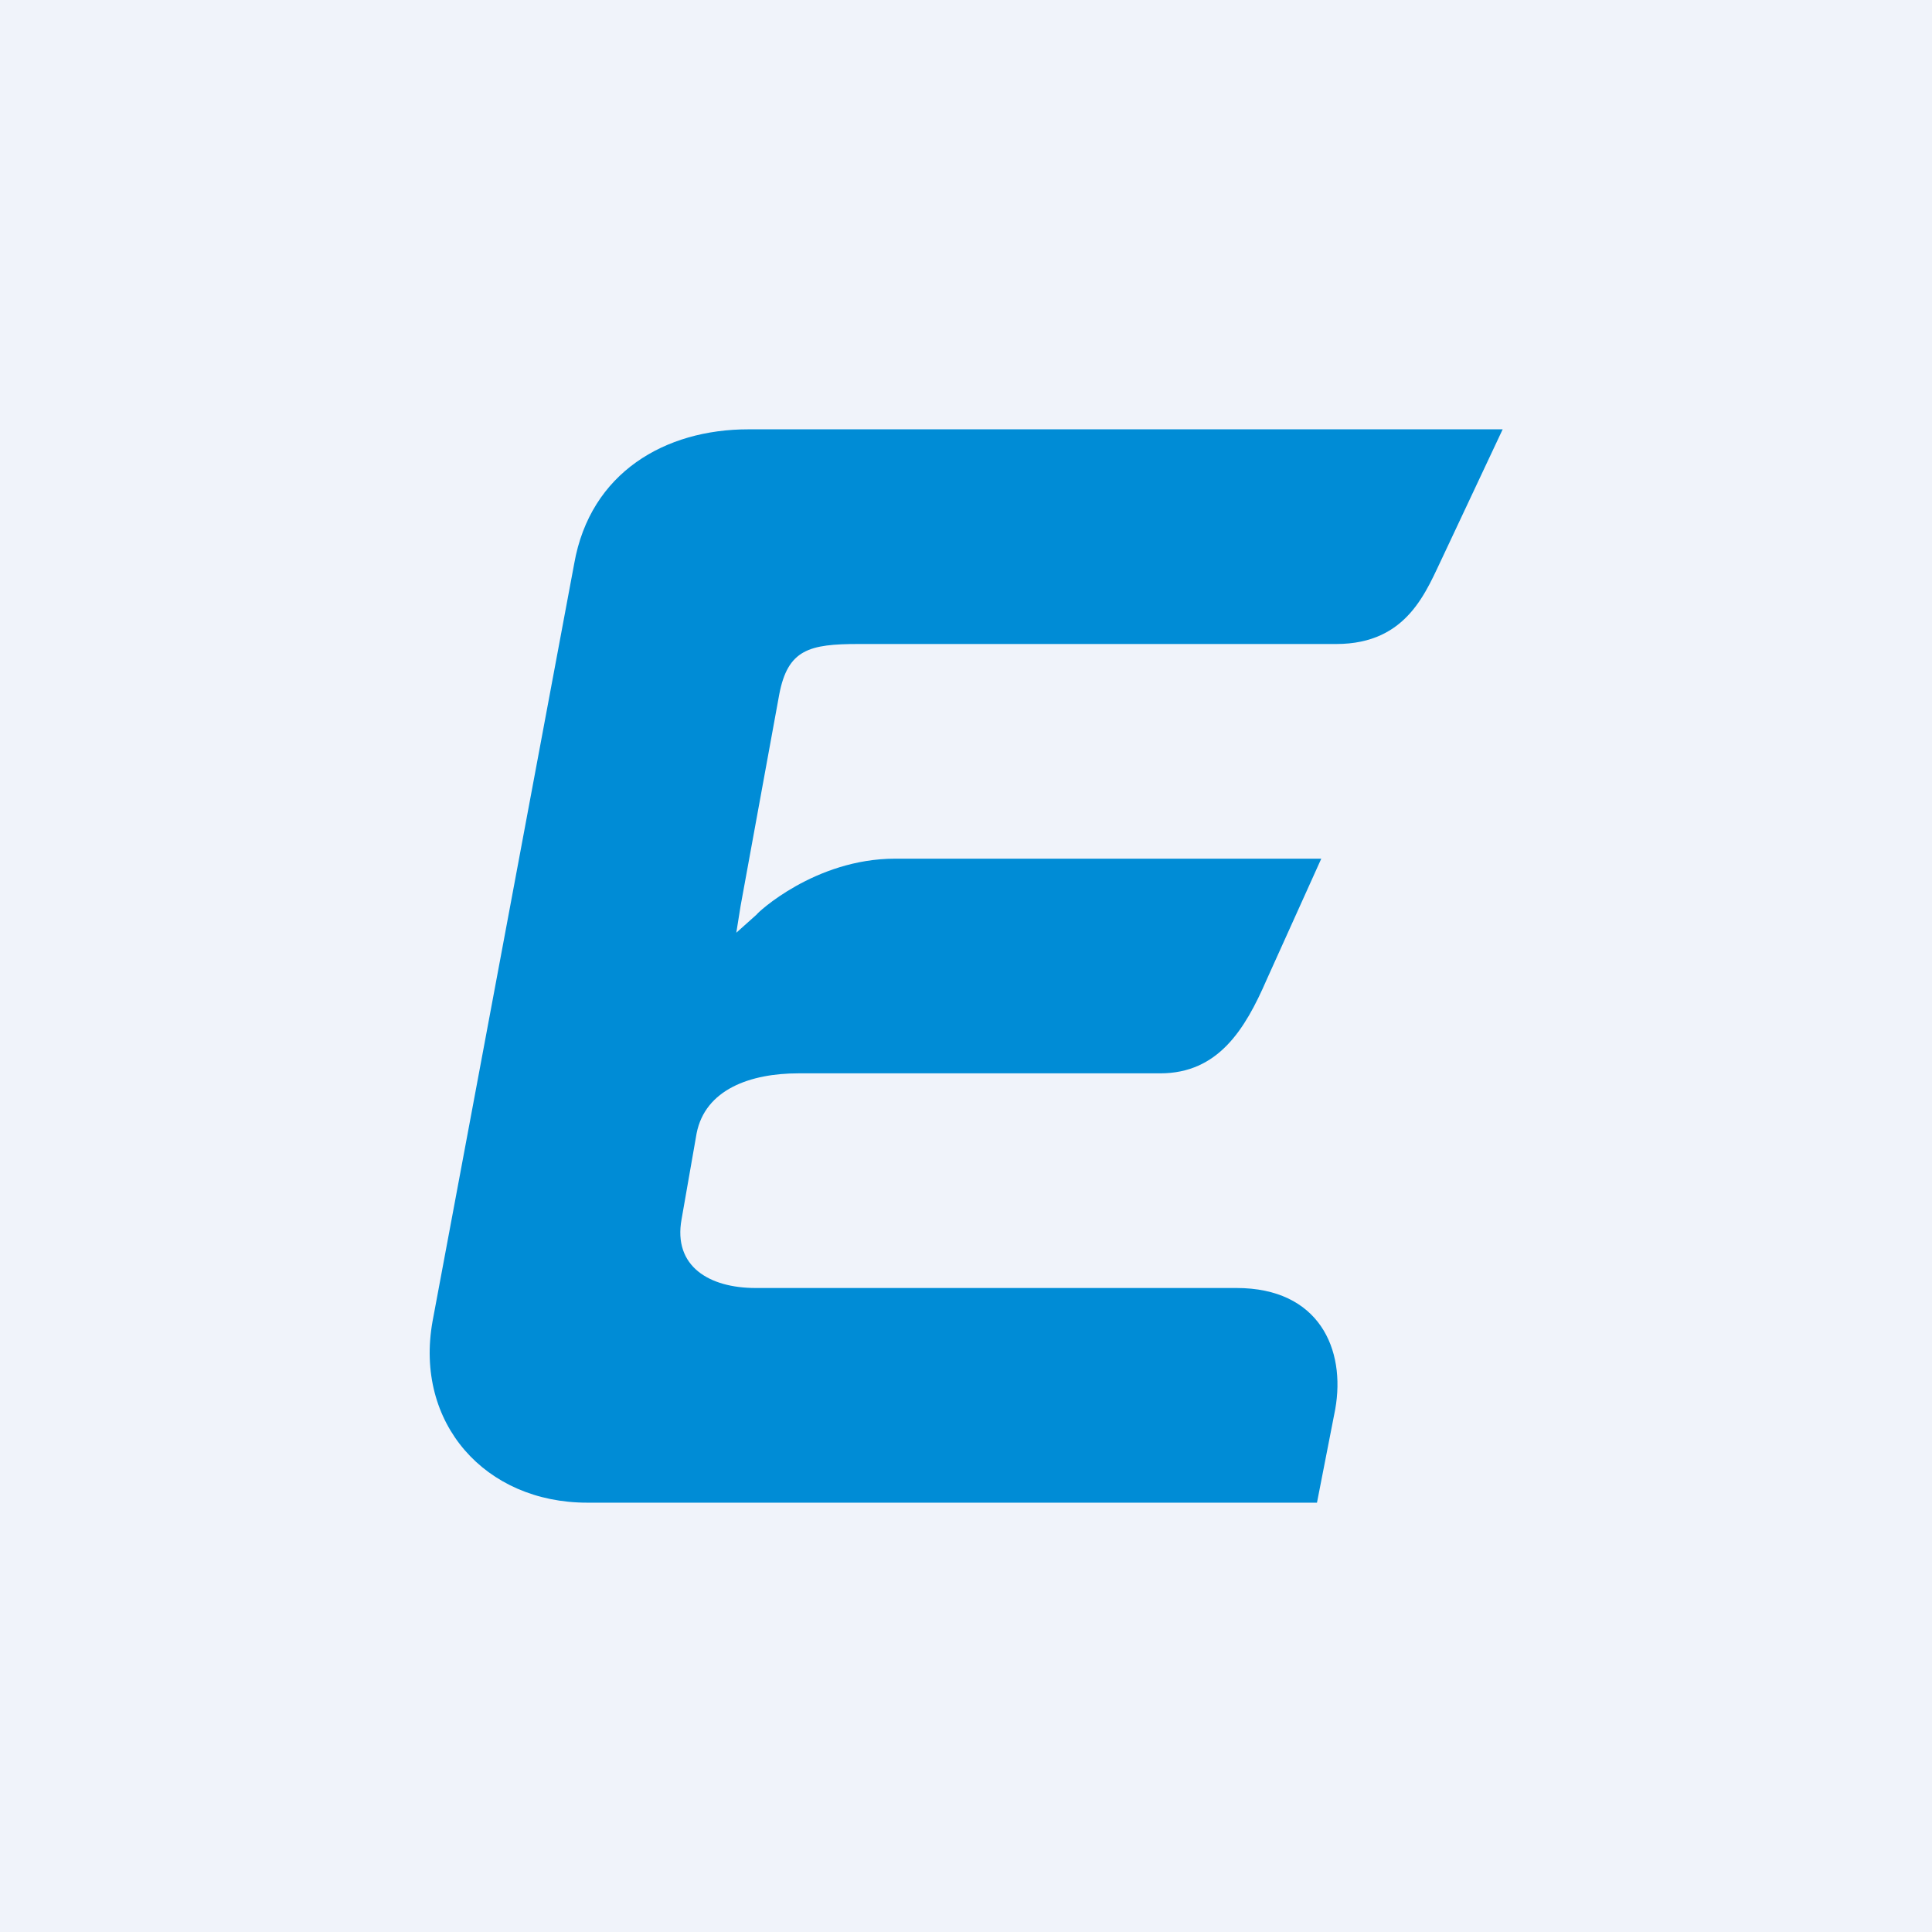 <!-- by TradingView --><svg width="18" height="18" viewBox="0 0 18 18" xmlns="http://www.w3.org/2000/svg"><path fill="#F0F3FA" d="M0 0h18v18H0z"/><path d="M5.47 14c-.95 0-1.61-.74-1.44-1.69l1.32-7.06C5.5 4.4 6.2 4 6.97 4H14l-.55 1.17c-.16.33-.33.83-1 .83H8c-.46 0-.66.05-.74.47L6.9 8.44l-.04.25.19-.17c0-.01.54-.52 1.29-.52h3.97l-.51 1.13c-.2.46-.45.87-.99.87H7.44c-.45 0-.87.15-.95.56l-.14.8c-.08.44.26.64.69.64h4.48c.77 0 1.02.57.92 1.13l-.17.87h-6.8Z" fill="#008CD6"/></svg>
